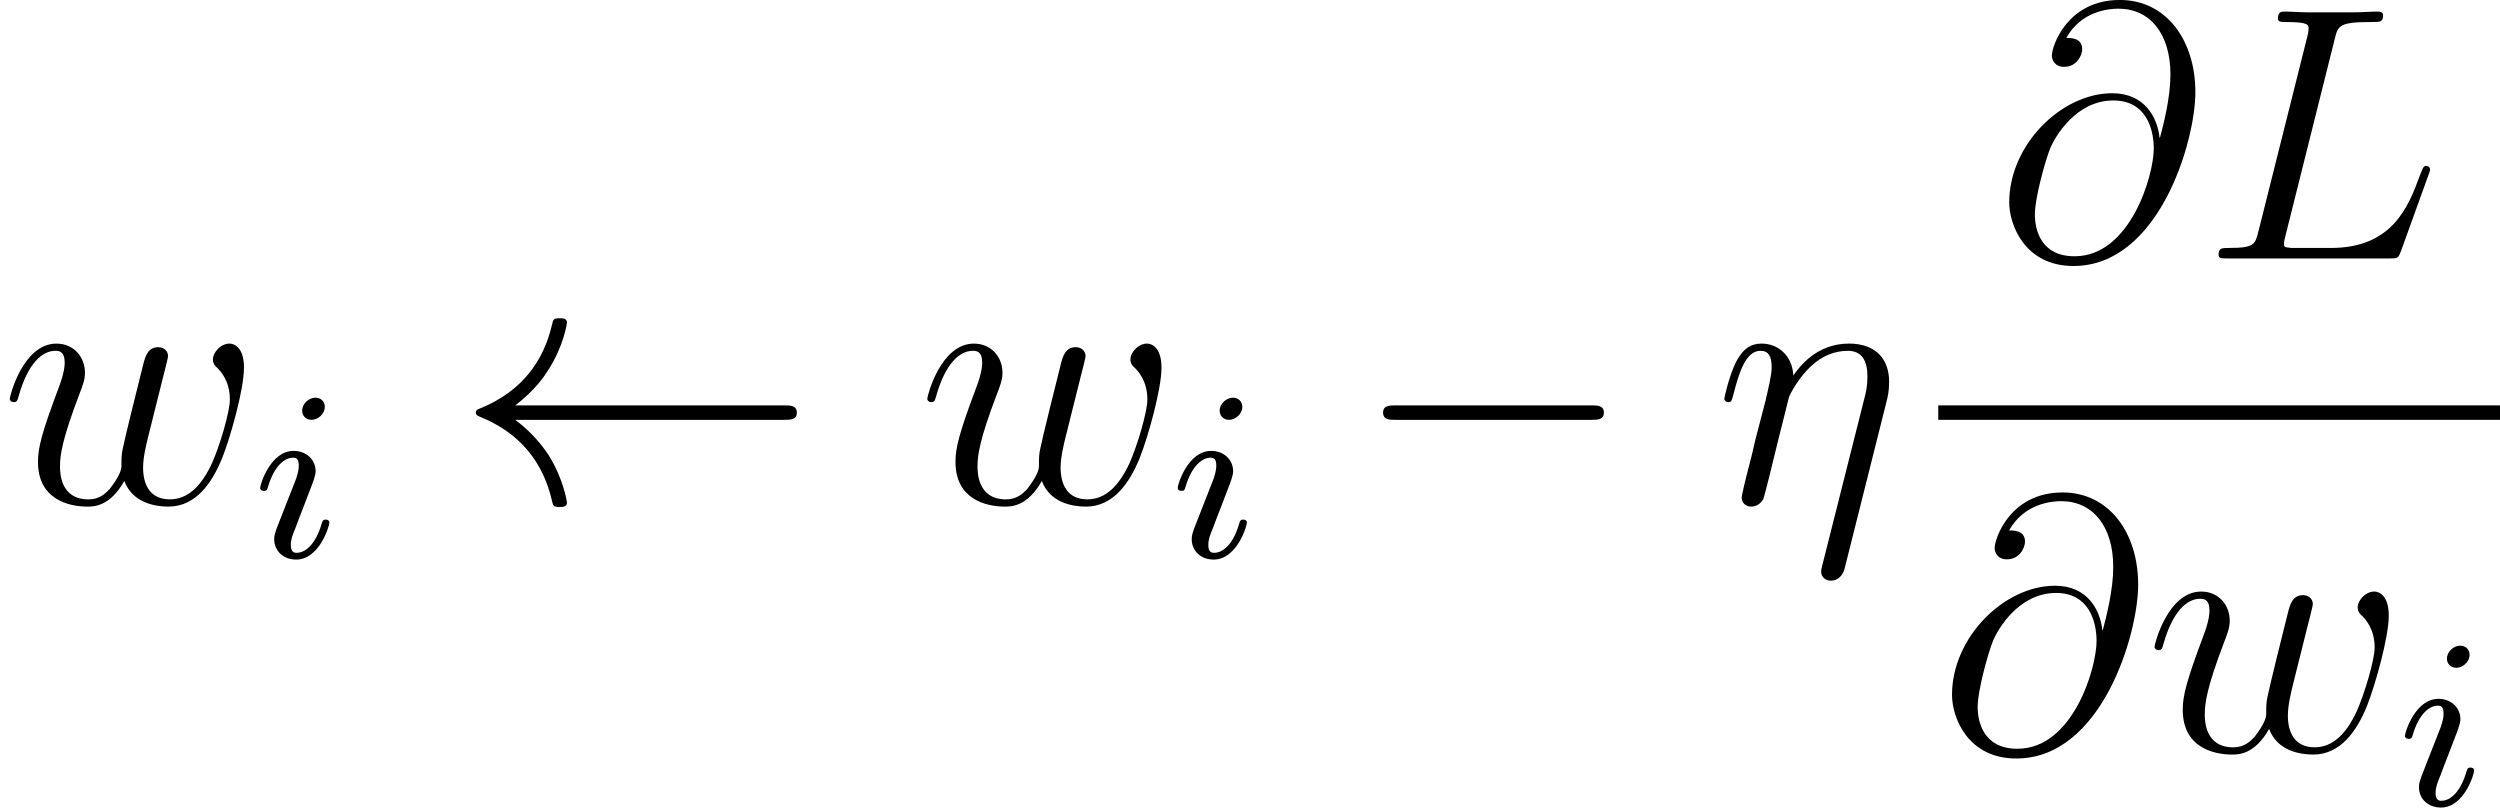 <svg xmlns="http://www.w3.org/2000/svg" xmlns:xlink="http://www.w3.org/1999/xlink" width="93.435pt" height="30.182pt" viewBox="-.239 -.227 93.435 30.182"><defs><path id="g0-0" d="M7.878-2.75c.203.0.418.0.418-.239S8.082-3.228 7.878-3.228H1.411c-.203.0-.418.0-.418.239s.215.239.418.239H7.878z"/><path id="g0-32" d="M10.855-2.75c.215.0.43.0.43-.239S11.07-3.228 10.855-3.228H1.973c.658-.502.98-.992 1.076-1.148.538-.825.634-1.578.634-1.59.0-.143-.143-.143-.239-.143-.203.0-.215.024-.263.239C2.905-4.698 2.2-3.706.849-3.144.717-3.096.669-3.072.669-2.989S.729-2.881.849-2.833C2.092-2.319 2.893-1.387 3.192-.048 3.228.096 3.24.132 3.443.132c.096.0.239.0.239-.143.0-.024-.108-.777-.61-1.578-.239-.359-.586-.777-1.1-1.16h8.883z"/><path id="g1-105" d="M2.375-4.973c0-.175-.128-.303-.311-.303-.207.0-.438.191-.438.43.0.175.128.303.311.303.207.0.438-.191.438-.43zM1.211-2.048.781-.948C.741-.829.701-.733.701-.598c0 .391.303.677.725.677.773.0 1.1-1.116 1.1-1.219.0-.08-.064-.104-.12-.104-.096.0-.112.056-.135.135-.183.638-.51.964-.829.964C1.347-.143 1.251-.183 1.251-.399c0-.191.056-.335.159-.582.08-.215.159-.43.247-.646l.247-.646c.072-.183.167-.43.167-.566.0-.399-.319-.677-.725-.677-.773.0-1.108 1.116-1.108 1.219.0.072.056.104.12.104C.462-2.192.47-2.24.494-2.319c.223-.757.59-.972.829-.972.112.0.191.04.191.263C1.514-2.949 1.506-2.837 1.427-2.598l-.215.55z"/><path id="g2-17" d="M5.679-3.312C5.738-3.551 5.774-3.694 5.774-4.017c0-.717-.418-1.255-1.327-1.255C3.383-5.272 2.821-4.519 2.606-4.22c-.036-.681-.526-1.052-1.052-1.052-.347.0-.622.167-.849.622C.49-4.22.323-3.491.323-3.443s.048.108.132.108C.55-3.335.562-3.347.634-3.622c.179-.705.406-1.411.885-1.411.275.0.371.191.371.55.0.263-.12.729-.203 1.1L1.351-2.092C1.303-1.865 1.172-1.327 1.112-1.112 1.028-.801.897-.239.897-.179c0 .167.132.299.311.299.143.0.311-.072.406-.251C1.638-.191 1.745-.61 1.805-.849l.263-1.076.395-1.578C2.487-3.575 2.786-4.172 3.228-4.555c.311-.287.717-.478 1.184-.478C4.89-5.033 5.057-4.674 5.057-4.196c0 .347-.048.538-.108.765L3.563 2.068C3.551 2.128 3.527 2.2 3.527 2.271c0 .179.143.299.323.299.108.0.359-.048.454-.406L5.679-3.312z"/><path id="g2-64" d="M5.428-3.993C5.356-4.663 4.937-5.464 3.862-5.464c-1.686.0-3.407 1.71-3.407 3.61.0.729.502 2.104 2.128 2.104 2.821.0 4.029-4.113 4.029-5.75.0-1.722-.968-3.049-2.499-3.049-1.734.0-2.248 1.518-2.248 1.841.0.108.072.371.406.371.418.0.598-.383.598-.586C2.869-7.293 2.499-7.293 2.343-7.293c.49-.885 1.399-.968 1.722-.968 1.052.0 1.722.837 1.722 2.176.0.765-.227 1.65-.347 2.092H5.428zM2.618-.072c-1.124.0-1.315-.885-1.315-1.387.0-.526.335-1.757.514-2.2.155-.359.837-1.566 2.08-1.566 1.088.0 1.339.944 1.339 1.59.0.885-.777 3.563-2.618 3.563z"/><path id="g2-76" d="M4.388-7.245c.108-.454.143-.574 1.196-.574.323.0.406.0.406-.227C5.99-8.165 5.858-8.165 5.81-8.165c-.239.0-.514.024-.753.024H3.455c-.227.0-.49-.024-.717-.024C2.642-8.165 2.511-8.165 2.511-7.938 2.511-7.819 2.618-7.819 2.798-7.819c.729.0.729.096.729.227C3.527-7.568 3.527-7.496 3.479-7.317L1.865-.885C1.757-.466 1.733-.347.897-.347c-.227.0-.347.0-.347.215C.55.0.622.0.861.0H6.217c.263.0.275-.012.359-.227L7.496-2.774C7.52-2.833 7.544-2.905 7.544-2.941 7.544-3.013 7.484-3.061 7.424-3.061 7.412-3.061 7.352-3.061 7.329-3.013 7.305-3.001 7.305-2.977 7.209-2.75 6.826-1.698 6.288-.347 4.268-.347H3.12c-.167.0-.191.0-.263-.012-.132-.012-.143-.036-.143-.132C2.714-.574 2.738-.646 2.762-.753L4.388-7.245z"/><path id="g2-119" d="M4.113-.729c.263.717 1.004.849 1.459.849C6.48.12 7.018-.669 7.352-1.494 7.627-2.188 8.07-3.766 8.07-4.471 8.07-5.2 7.699-5.272 7.592-5.272c-.287.0-.55.287-.55.526C7.042-4.603 7.125-4.519 7.185-4.471 7.293-4.364 7.603-4.041 7.603-3.419c0 .406-.335 1.53-.586 2.092-.335.729-.777 1.207-1.399 1.207-.669.0-.885-.502-.885-1.052.0-.347.108-.765.155-.968l.502-2.008C5.452-4.388 5.559-4.806 5.559-4.854 5.559-5.033 5.416-5.153 5.236-5.153 4.89-5.153 4.806-4.854 4.734-4.567 4.615-4.101 4.113-2.08 4.065-1.817 4.017-1.614 4.017-1.482 4.017-1.219c0 .287-.383.741-.395.765-.132.132-.323.335-.693.335-.944.0-.944-.897-.944-1.1.0-.383.084-.909.622-2.331.143-.371.203-.526.203-.765.0-.502-.359-.956-.944-.956C.765-5.272.323-3.539.323-3.443.323-3.395.371-3.335.454-3.335.562-3.335.574-3.383.622-3.551.921-4.603 1.387-5.033 1.829-5.033c.12.0.311.012.311.395.0.06.0.311-.203.837-.562 1.494-.681 1.985-.681 2.439.0 1.255 1.028 1.482 1.638 1.482.203.0.741.0 1.219-.849z"/></defs><g id="page1" transform="matrix(1.13 0 0 1.13 -63.986 -60.741)"><use x="56.413" y="70.188" xlink:href="#g2-119"/><use x="64.781" y="71.981" xlink:href="#g1-105"/><use x="71.483" y="70.188" xlink:href="#g0-32"/><use x="86.759" y="70.188" xlink:href="#g2-119"/><use x="95.127" y="71.981" xlink:href="#g1-105"/><use x="101.165" y="70.188" xlink:href="#g0-0"/><use x="113.12" y="70.188" xlink:href="#g2-17"/><use x="122.412" y="62.1" xlink:href="#g2-64"/><use x="129.242" y="62.1" xlink:href="#g2-76"/><rect x="120.52" y="66.96" height=".478" width="18.579"/><use x="120.52" y="78.389" xlink:href="#g2-64"/><use x="127.35" y="78.389" xlink:href="#g2-119"/><use x="135.718" y="80.182" xlink:href="#g1-105"/></g></svg>